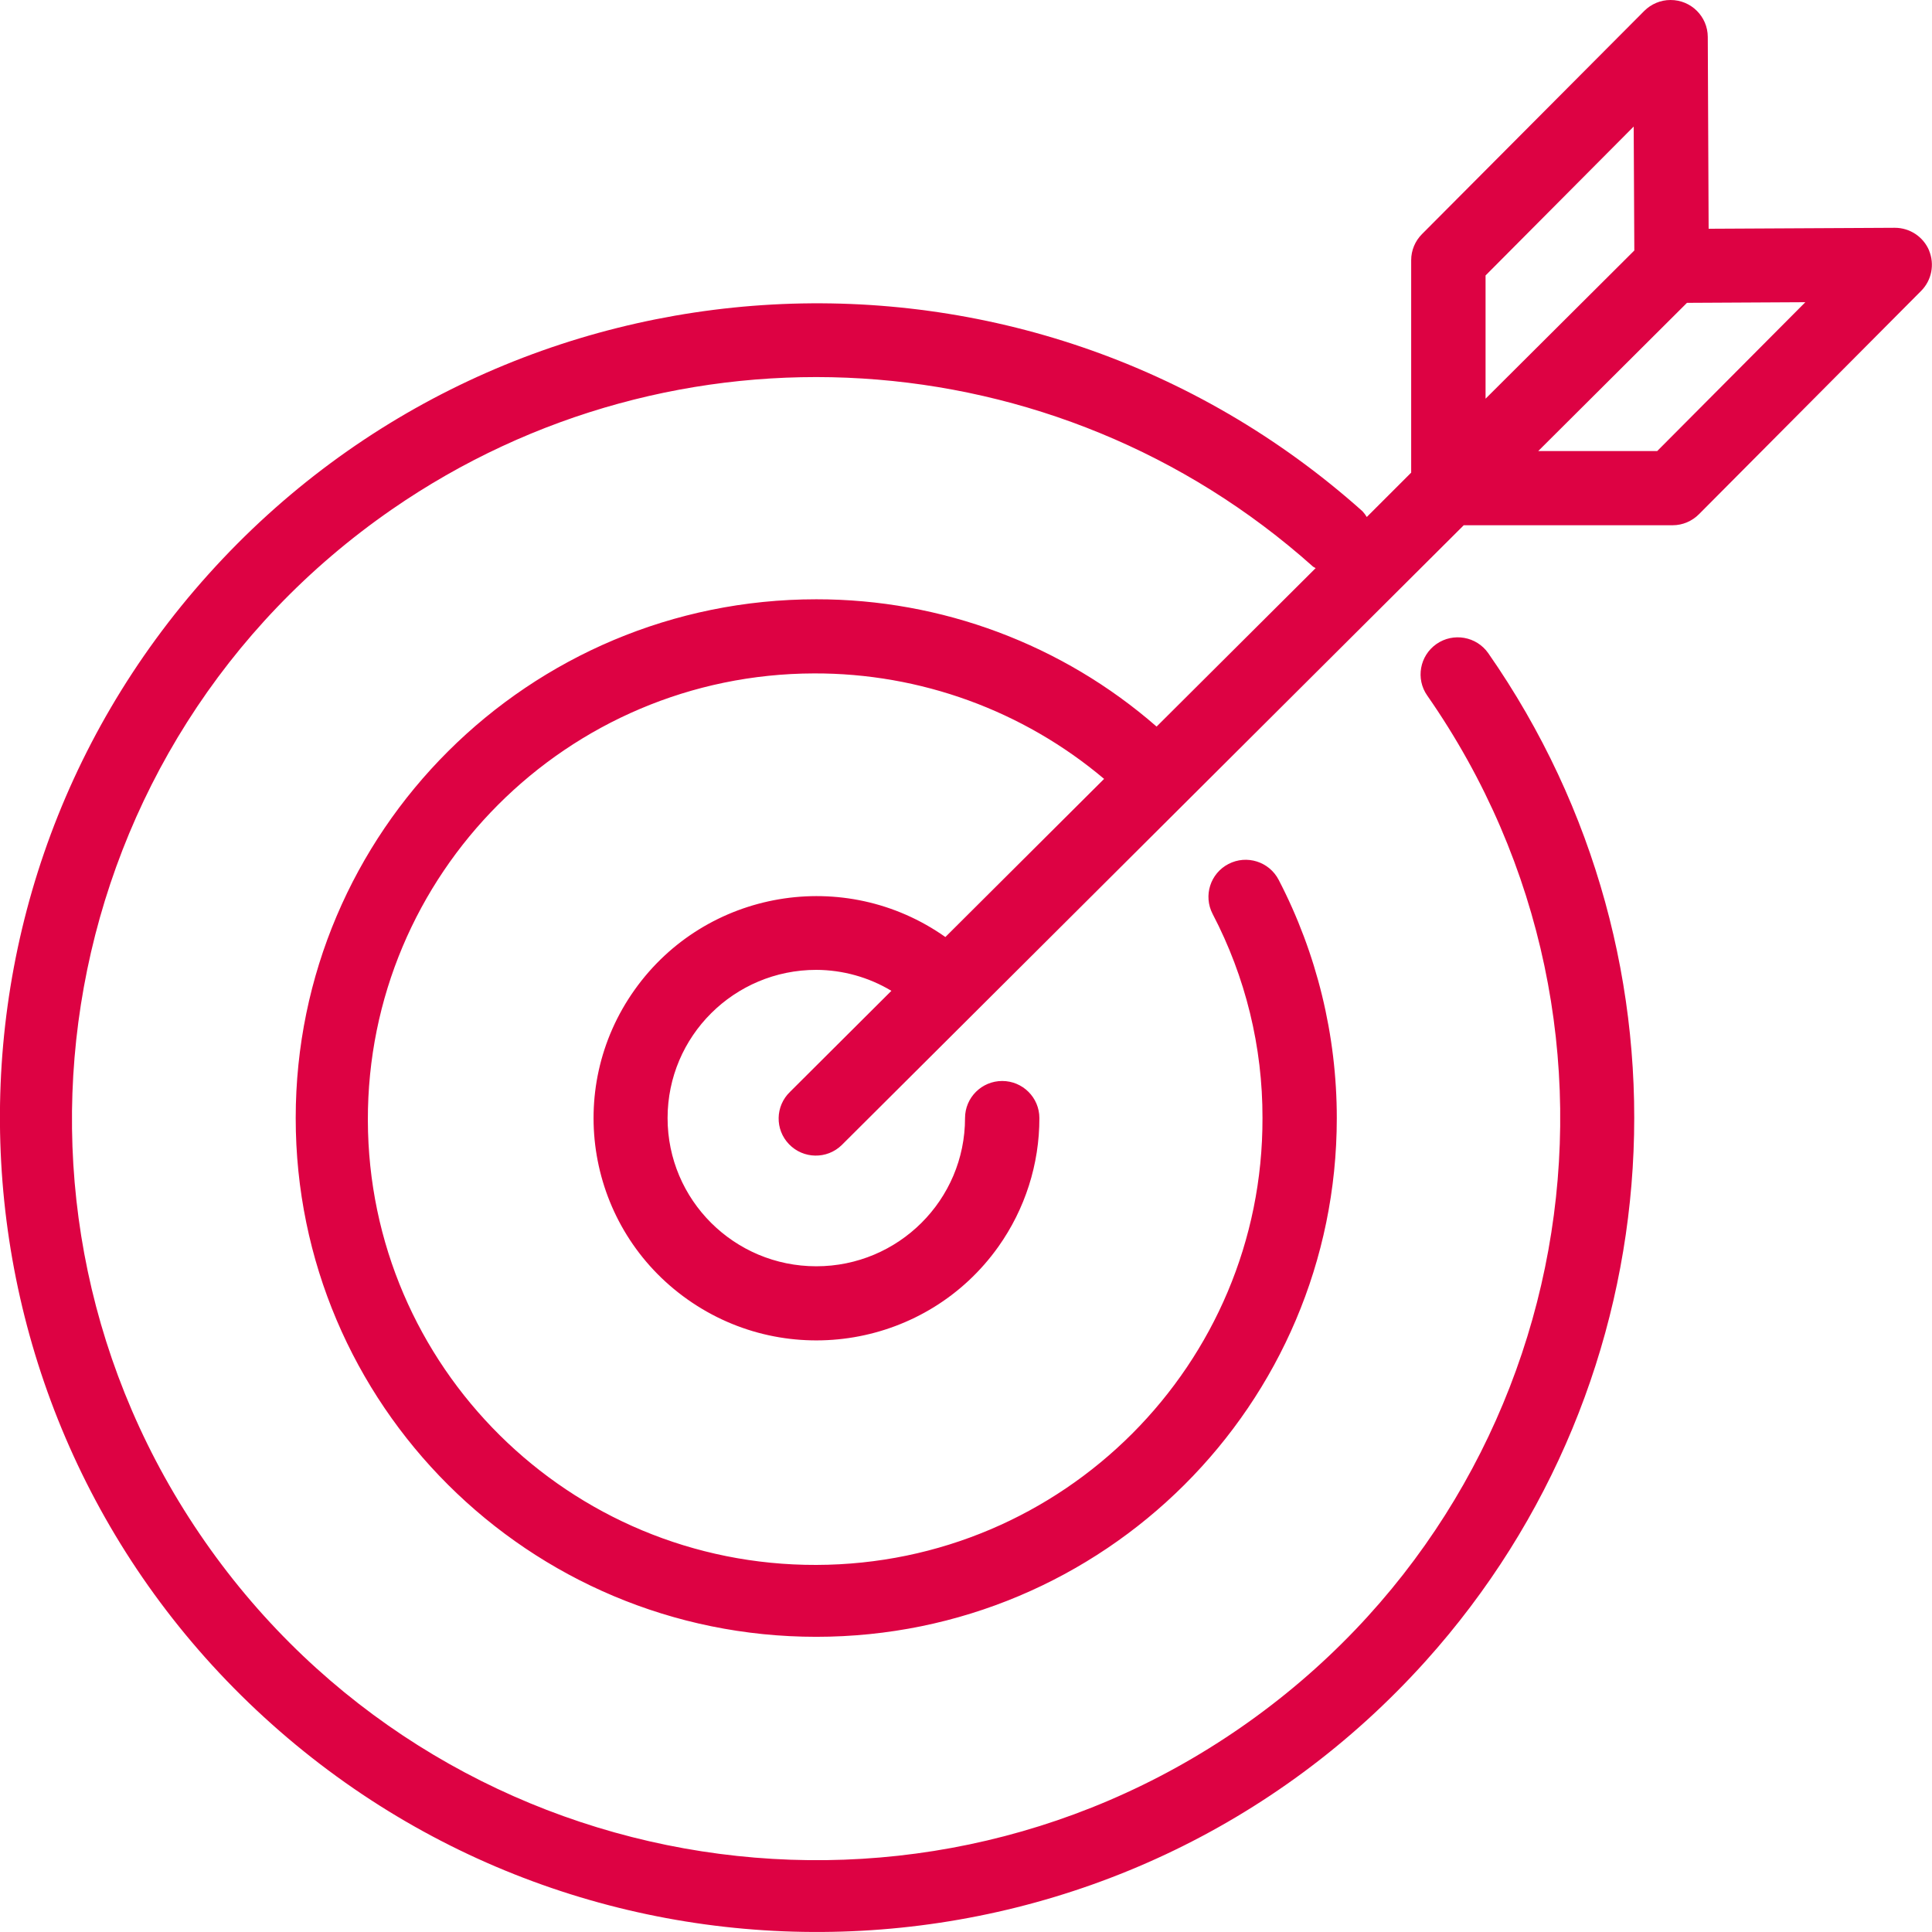 <?xml version="1.0" encoding="UTF-8"?> <svg xmlns="http://www.w3.org/2000/svg" width="52" height="52" viewBox="0 0 52 52" fill="none"><g clip-path="url(#clip0_13215_2095)"><path d="M51.922 6.742C51.766 6.372 51.403 6.131 50.999 6.131L45.988 6.157L45.965 0.994C45.963 0.443 45.514 -0.002 44.961 1.0425e-05C44.696 1.0425e-05 44.442 0.107 44.254 0.295L38.272 6.302C38.087 6.488 37.983 6.738 37.982 7V12.721L36.787 13.915C36.753 13.859 36.715 13.807 36.669 13.758C27.622 5.68 13.718 6.44 5.612 15.455C-2.494 24.469 -1.731 38.327 7.314 46.405C16.361 54.483 30.266 53.723 38.372 44.708C45.171 37.146 45.869 25.922 40.057 17.581C39.741 17.129 39.116 17.018 38.663 17.333C38.211 17.649 38.098 18.271 38.415 18.722C44.723 27.775 42.474 40.212 33.389 46.5C24.305 52.788 11.825 50.545 5.516 41.492C-0.794 32.439 1.459 20.001 10.543 13.714C18.165 8.44 28.426 9.073 35.335 15.246C35.357 15.266 35.387 15.274 35.411 15.291L31.13 19.556C28.596 17.345 25.34 16.127 21.971 16.13C14.232 16.13 7.96 22.38 7.959 30.091C7.957 37.803 14.231 44.054 21.968 44.055C29.707 44.055 35.979 37.804 35.98 30.094C35.98 27.863 35.444 25.663 34.415 23.68C34.16 23.191 33.557 22.999 33.065 23.254C32.574 23.508 32.384 24.11 32.638 24.599C33.525 26.296 33.985 28.18 33.98 30.093C33.996 36.719 28.619 42.104 21.971 42.12C15.322 42.137 9.918 36.779 9.901 30.153C9.885 23.527 15.262 18.141 21.911 18.125C24.768 18.117 27.535 19.123 29.717 20.964L25.445 25.22C22.741 23.311 18.996 23.947 17.081 26.641C15.165 29.335 15.803 33.067 18.507 34.976C21.21 36.885 24.956 36.249 26.871 33.555C27.59 32.542 27.977 31.333 27.975 30.093C27.975 29.542 27.527 29.095 26.974 29.095C26.422 29.095 25.974 29.542 25.974 30.093C25.974 32.296 24.181 34.082 21.971 34.082C19.76 34.082 17.968 32.296 17.968 30.093C17.968 27.89 19.76 26.104 21.971 26.104C22.684 26.107 23.382 26.302 23.992 26.668L21.263 29.388C20.865 29.771 20.854 30.402 21.238 30.798C21.622 31.195 22.255 31.206 22.652 30.823C22.661 30.816 22.669 30.807 22.677 30.798L26.213 27.275L39.397 14.137H45.02C45.287 14.137 45.542 14.028 45.73 13.838L51.709 7.828C51.992 7.542 52.075 7.115 51.921 6.743L51.922 6.742ZM39.984 7.414L43.971 3.406L43.988 6.742L39.984 10.731V7.414ZM44.604 12.14H41.402L45.405 8.151L48.591 8.134L44.604 12.14Z" fill="#DD0243"></path></g><defs><clipPath id="clip0_13215_2095"><rect width="52" height="52" fill="white"></rect></clipPath></defs></svg> 